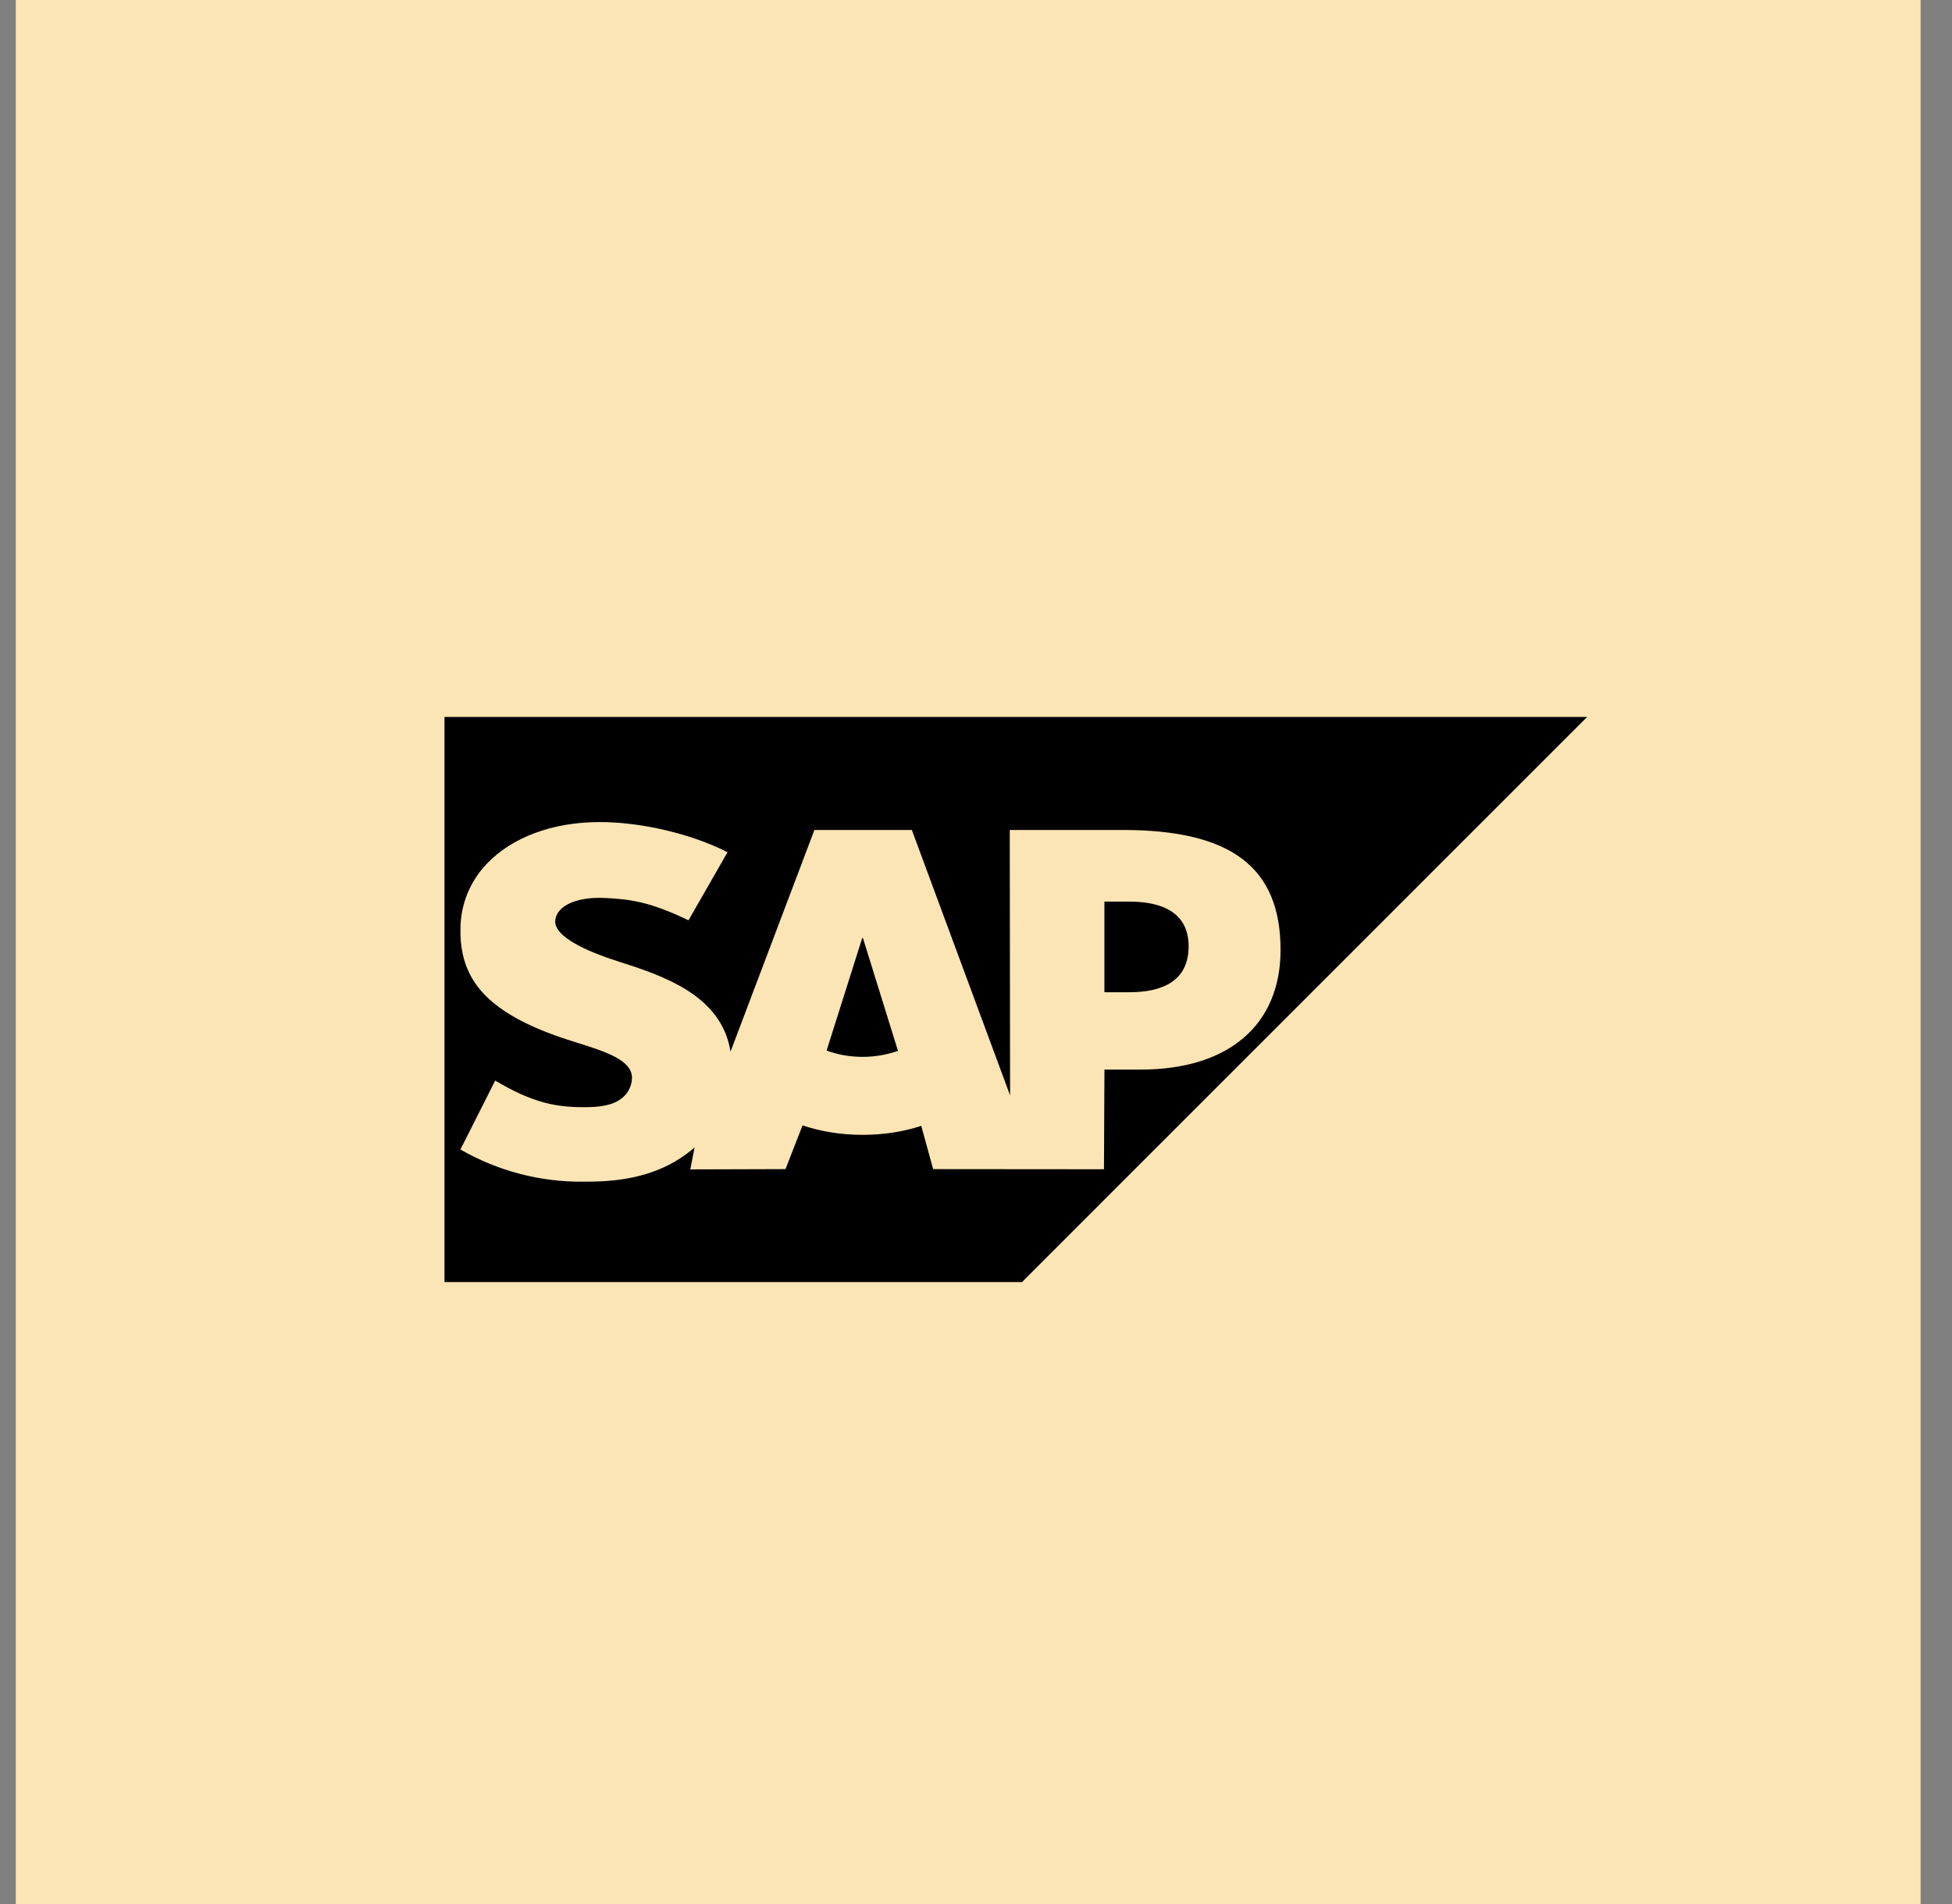 <svg width="41" height="40" viewBox="0 0 41 40" fill="none" xmlns="http://www.w3.org/2000/svg">
<rect x="0" y="0" width="41" height="40" fill="#808080" stroke="none"/>
<g clip-path="url(#clip0_15322_57504)">
<rect width="40" height="40" transform="translate(0.336)" fill="#FDF8C2"/>
<rect x="0.336" width="40" height="40" fill="#FCE5B5"/>
<g clip-path="url(#clip1_15322_57504)">
<path d="M9.336 15.062V26.934H21.466L33.336 15.062H9.336ZM12.6 17.27H12.605C13.468 17.271 14.52 17.515 15.281 17.904L14.461 19.334C13.626 18.93 13.206 18.892 12.731 18.866C12.023 18.828 11.667 19.081 11.662 19.355C11.655 19.686 12.331 19.988 12.967 20.192C13.931 20.498 15.157 20.907 15.344 22.093L17.106 17.436H19.152L21.216 23.012L21.209 17.436H23.579C25.836 17.436 26.897 18.201 26.897 19.956C26.897 21.53 25.807 22.47 23.961 22.47H23.198L23.188 24.564L19.6 24.561L19.35 23.652C18.98 23.774 18.563 23.841 18.12 23.841C17.664 23.841 17.235 23.77 16.857 23.642L16.499 24.561L14.499 24.567L14.589 24.105C14.56 24.13 14.532 24.154 14.502 24.178C13.967 24.608 13.294 24.808 12.465 24.823L12.252 24.825C11.347 24.834 10.456 24.601 9.671 24.149L10.401 22.701C11.191 23.169 11.687 23.273 12.357 23.259C12.704 23.253 12.955 23.189 13.118 23.02C13.214 22.921 13.27 22.79 13.274 22.651C13.281 22.276 12.744 22.099 12.089 21.895C11.558 21.732 10.954 21.506 10.483 21.16C9.924 20.75 9.658 20.236 9.671 19.511C9.674 18.996 9.877 18.502 10.237 18.134C10.756 17.596 11.594 17.27 12.6 17.27ZM23.197 18.941V20.845H23.718C24.412 20.845 24.965 20.614 24.966 19.881C24.966 19.172 24.412 18.941 23.718 18.941H23.197ZM18.11 19.707L17.362 22.07C17.585 22.154 17.843 22.203 18.119 22.203C18.387 22.203 18.639 22.155 18.861 22.076L18.125 19.706L18.11 19.707Z" fill="black"/>
</g>
</g>
<defs>
<clipPath id="clip0_15322_57504">
<rect width="40" height="40" fill="white" transform="translate(0.336)"/>
</clipPath>
<clipPath id="clip1_15322_57504">
<rect width="24" height="24" fill="white" transform="translate(9.336 9)"/>
</clipPath>
</defs>
</svg>
